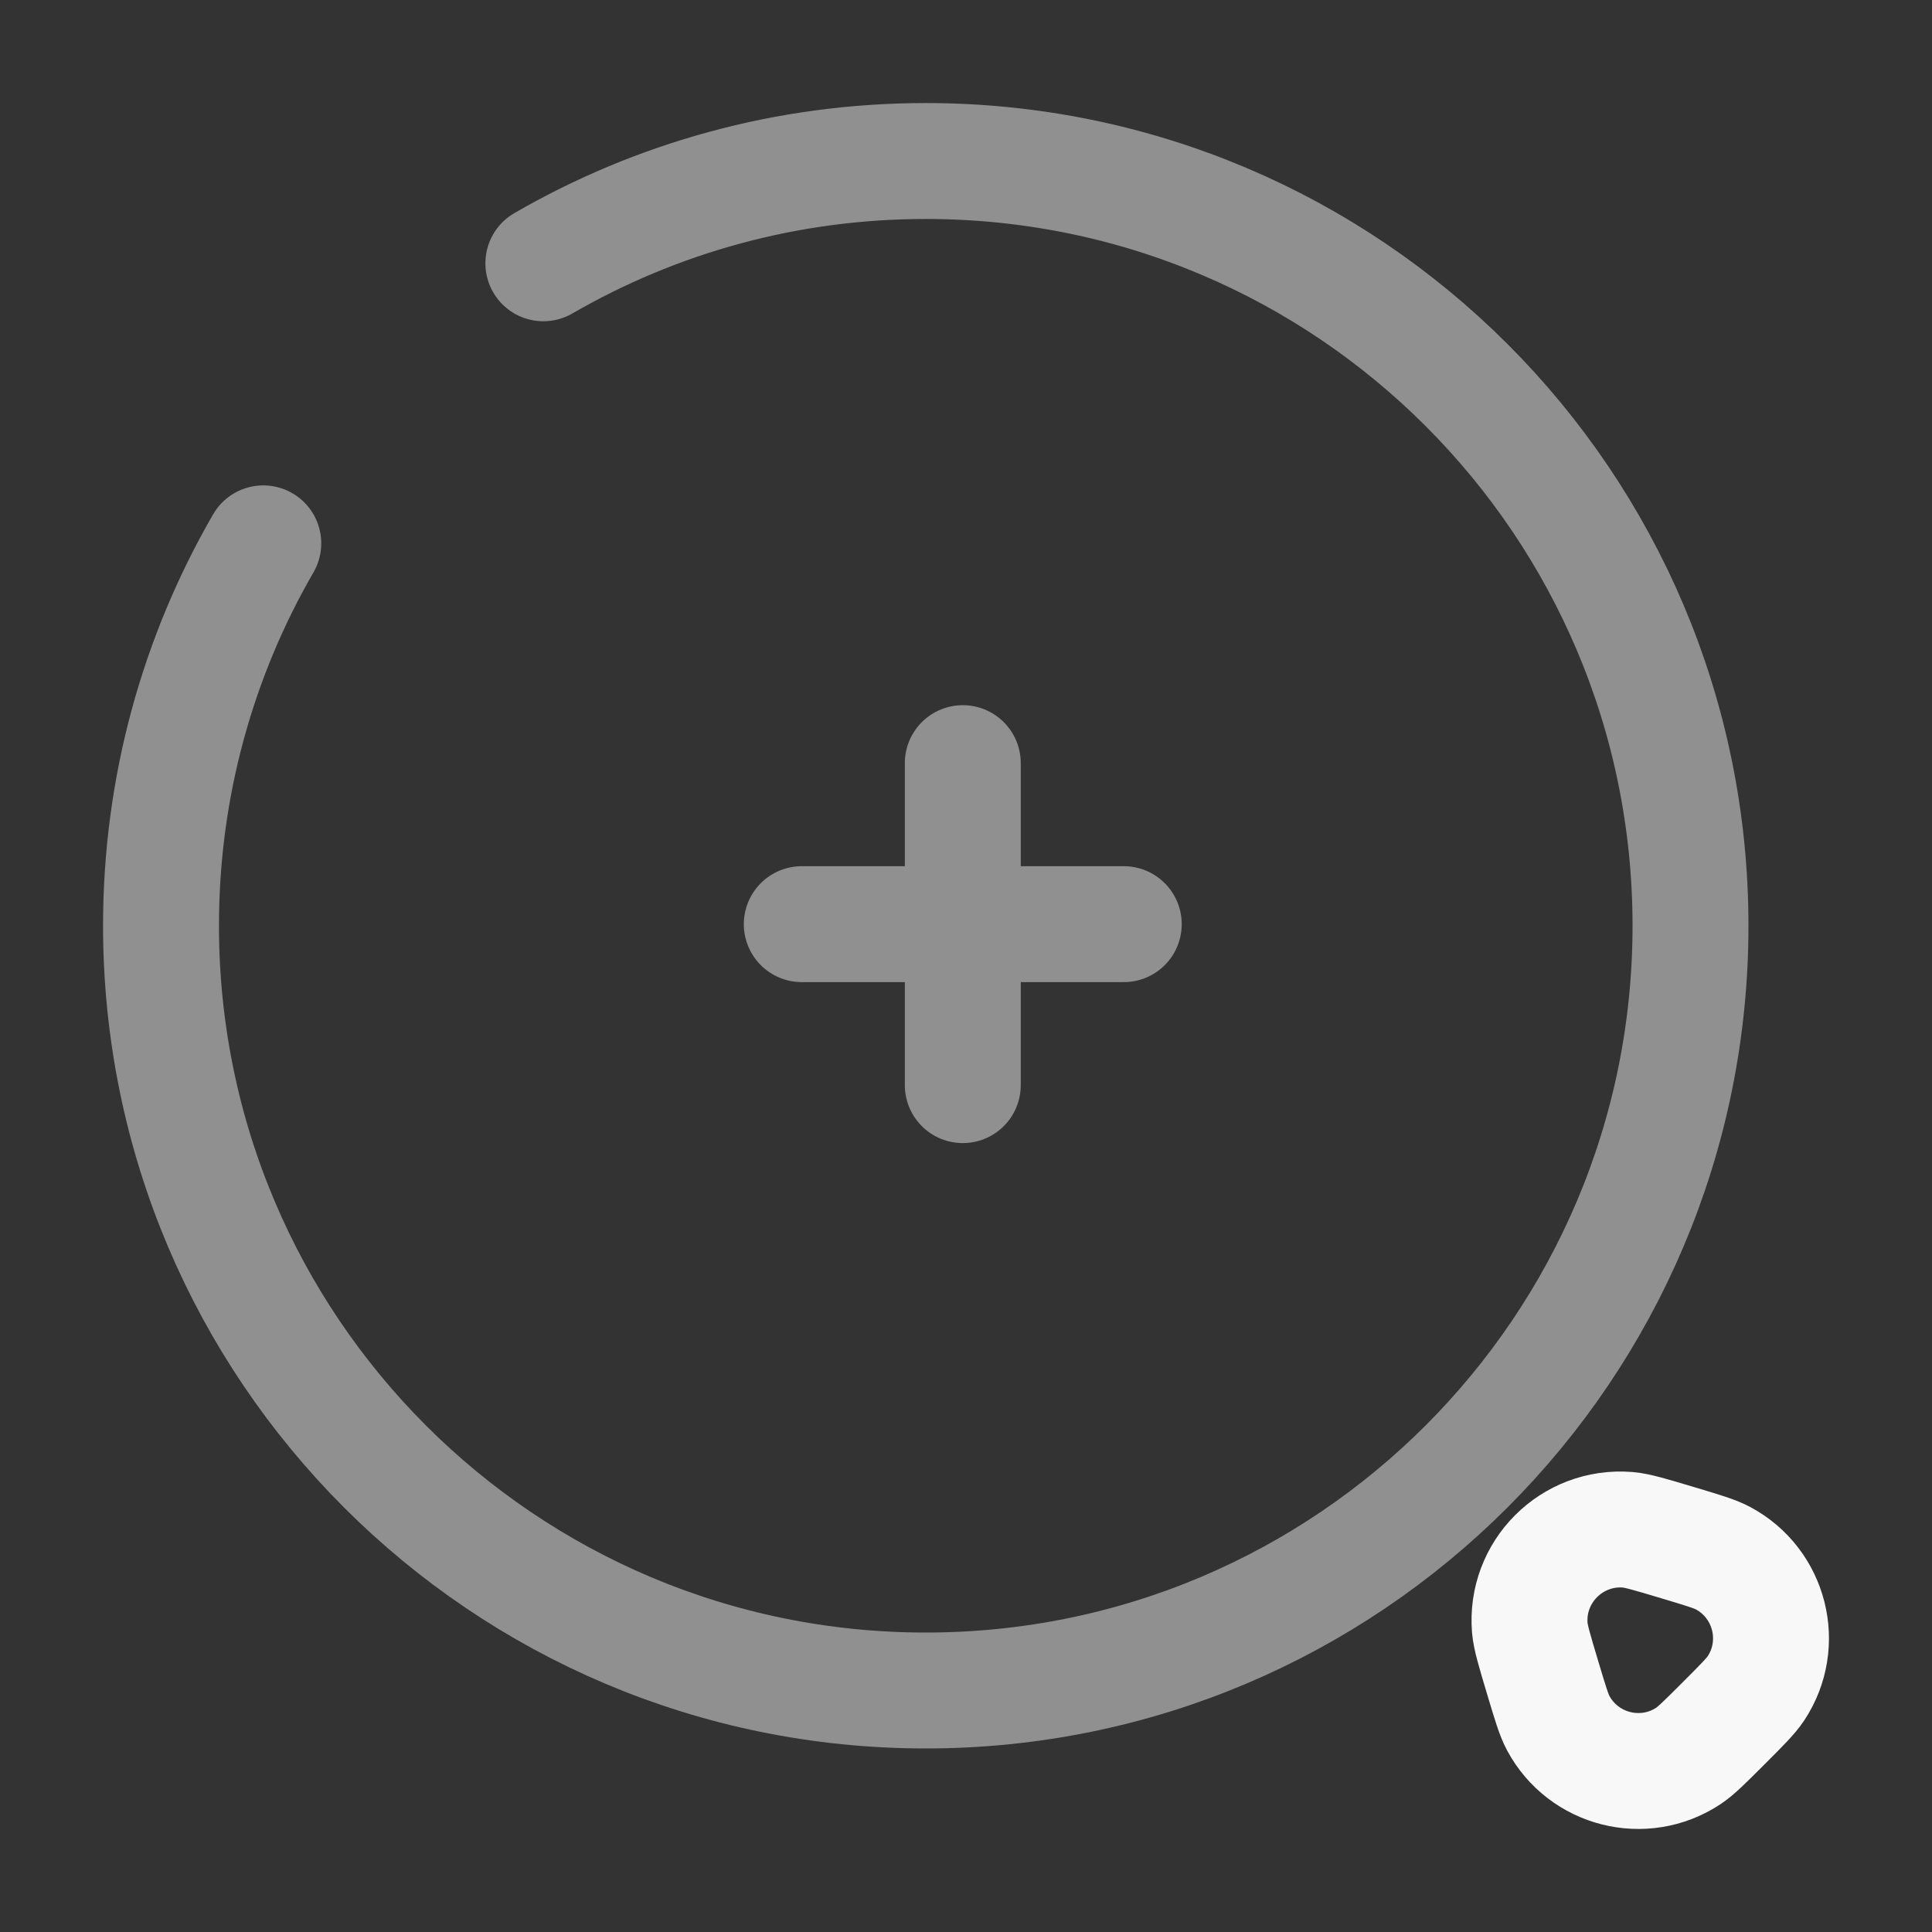 <svg xmlns="http://www.w3.org/2000/svg" width="50" height="50" viewBox="0 0 50 50" fill="none"><rect x="0" y="0" width="50" height="50" fill="#333333" stroke="none"/><path d="M20.75 23.917H24.917M24.917 23.917H29.083M24.917 23.917V28.083M24.917 23.917V19.75" stroke="#909090" stroke-width="3" stroke-linecap="round"></path><path d="M45.442 43.697C45.311 43.895 45.075 44.131 44.603 44.603C44.131 45.075 43.895 45.311 43.697 45.442C42.542 46.207 40.979 45.812 40.325 44.591C40.213 44.382 40.117 44.062 39.926 43.423C39.716 42.724 39.612 42.375 39.591 42.129C39.472 40.681 40.681 39.472 42.129 39.591C42.375 39.612 42.724 39.716 43.423 39.926C44.062 40.117 44.382 40.213 44.591 40.325C45.812 40.979 46.207 42.542 45.442 43.697Z" stroke="#F8F8F8" stroke-width="3" stroke-linecap="round"></path><path d="M14.062 6.814C16.974 5.13 20.353 4.167 23.958 4.167C34.889 4.167 43.75 13.028 43.75 23.958C43.75 34.889 34.889 43.75 23.958 43.75C13.028 43.75 4.167 34.889 4.167 23.958C4.167 20.353 5.13 16.974 6.814 14.062" stroke="#909090" stroke-width="3" stroke-linecap="round"></path></svg>